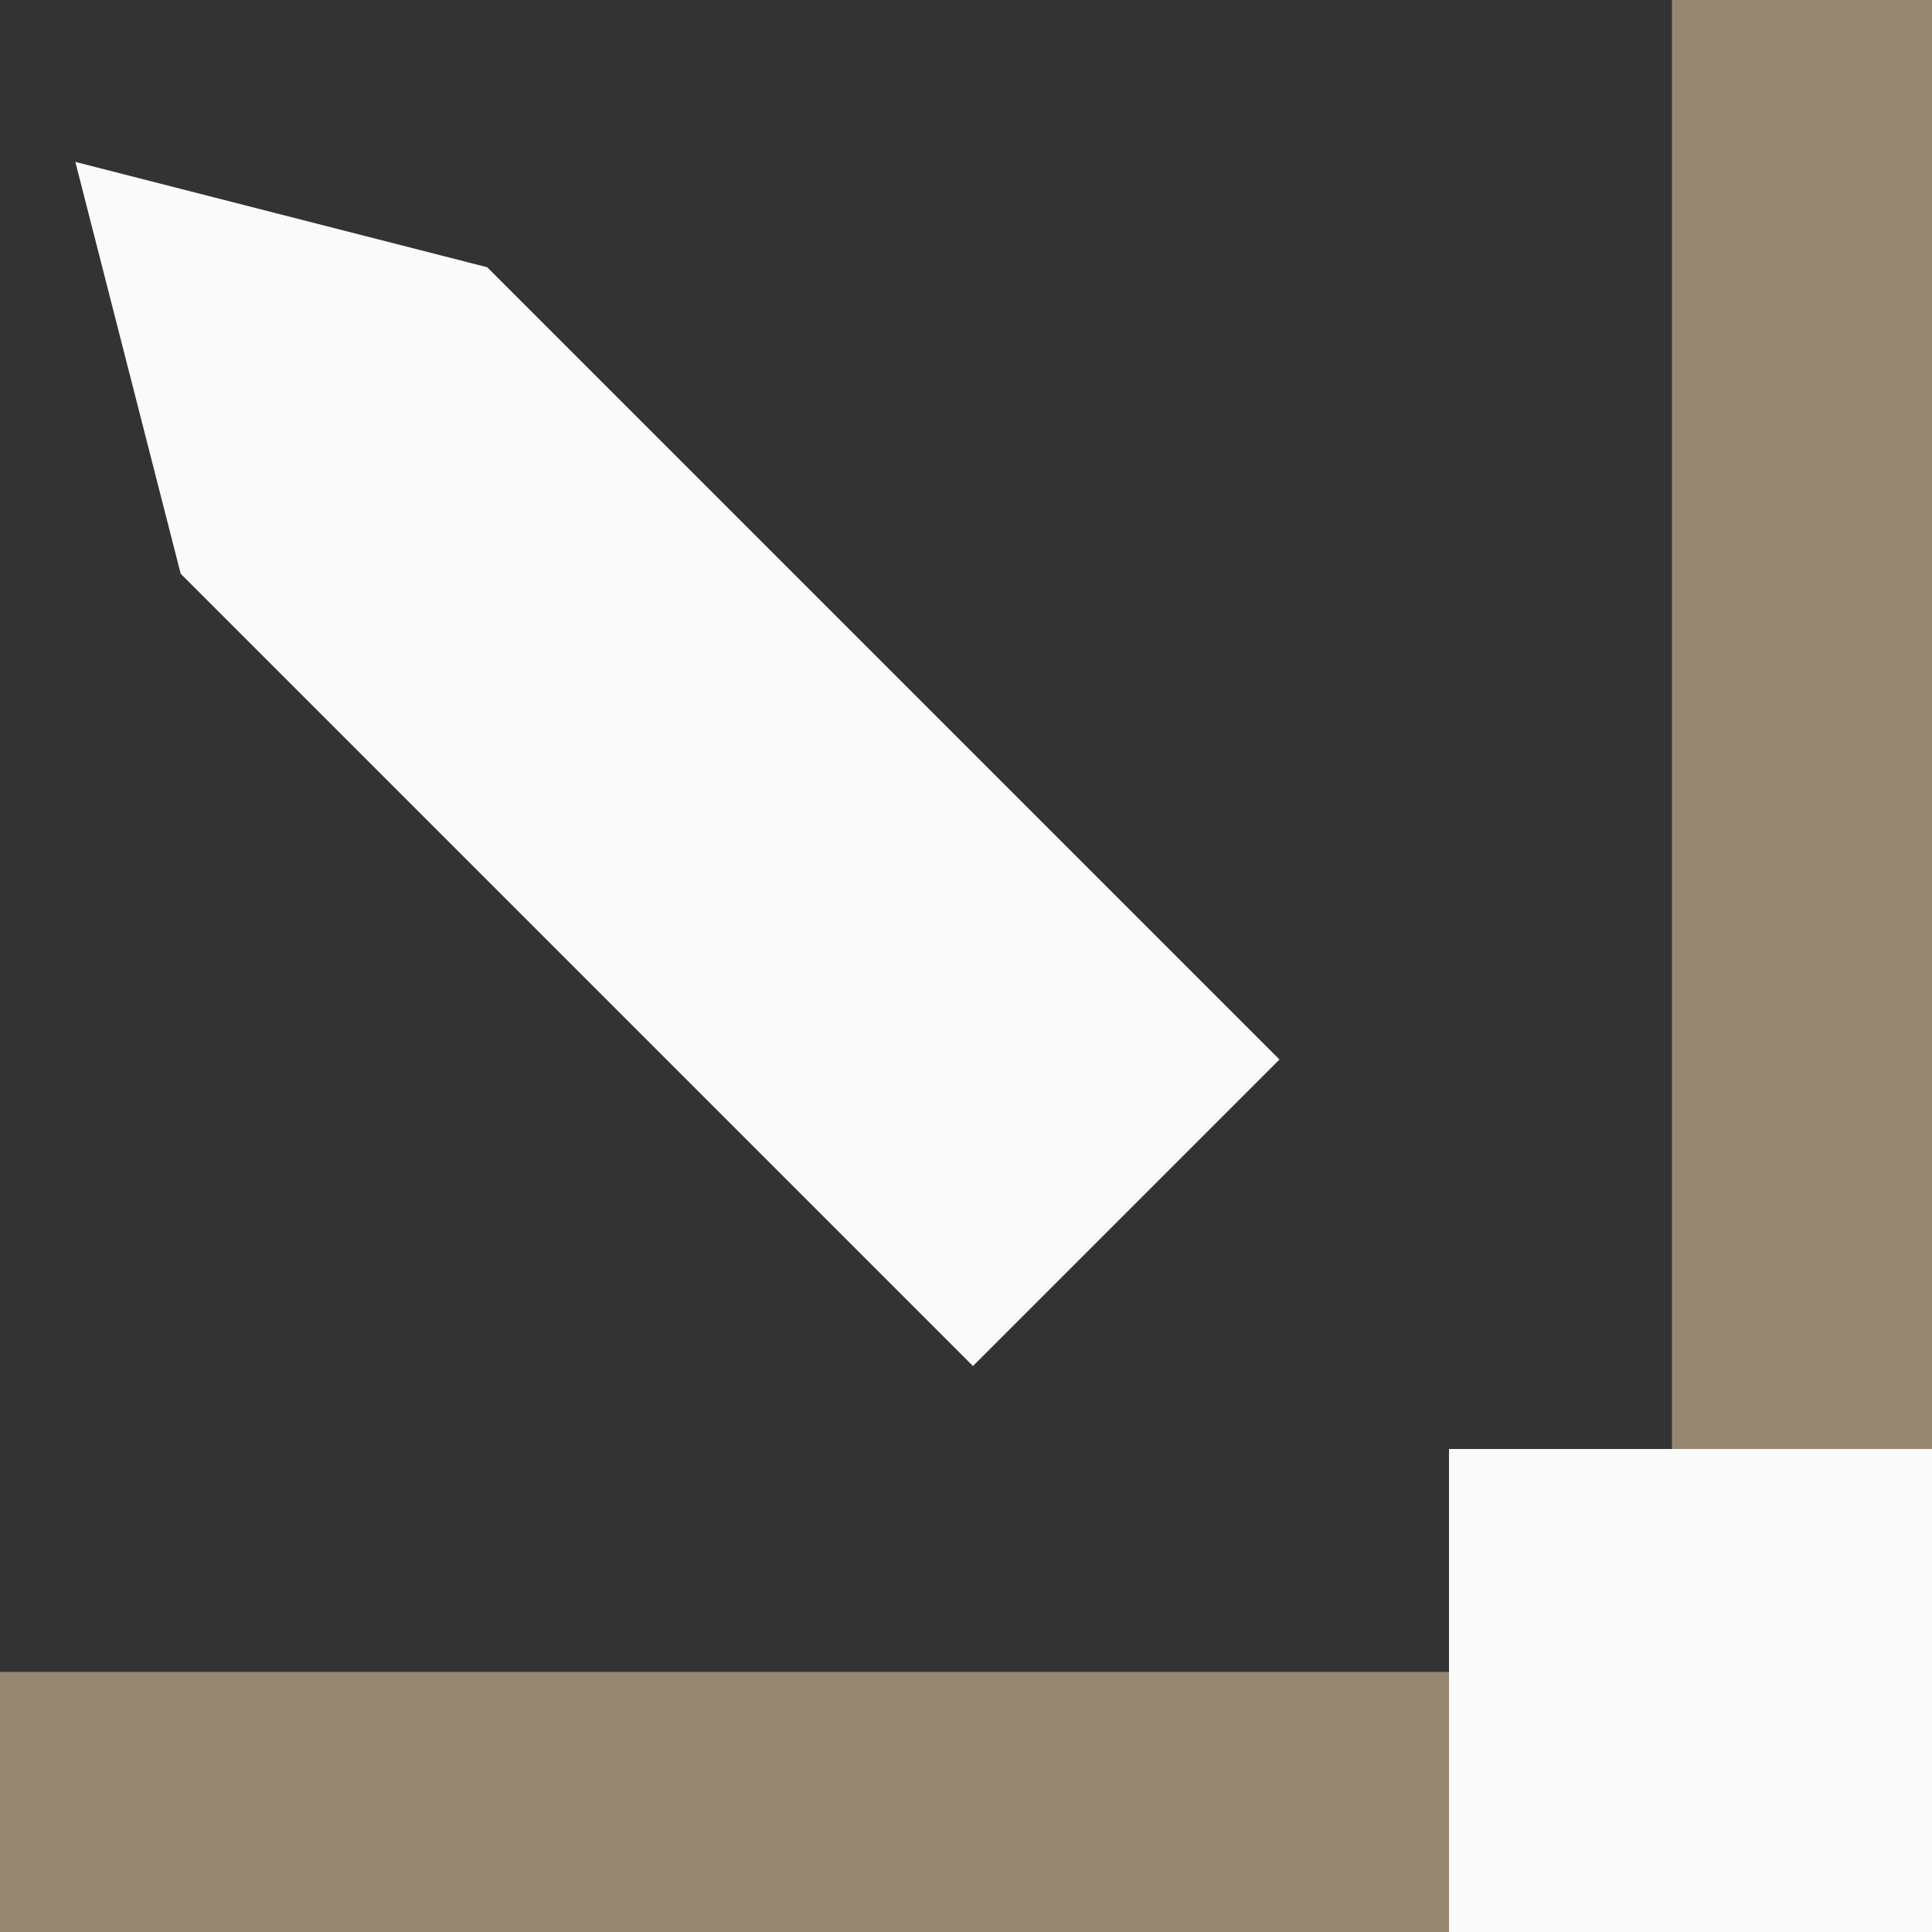 <?xml version="1.0" encoding="UTF-8"?>
<svg width="52px" height="52px" viewBox="0 0 52 52" version="1.1" xmlns="http://www.w3.org/2000/svg" xmlns:xlink="http://www.w3.org/1999/xlink">
    <rect x="0" y="0" width="52" height="52" fill="#333333" stroke="none"/>
    <!-- Generator: Sketch 49.1 (51147) - http://www.bohemiancoding.com/sketch -->
    <title>icon</title>
    <desc>Created with Sketch.</desc>
    <defs></defs>
    <g id="to-puplisher" stroke="none" stroke-width="1" fill="none" fill-rule="evenodd">
        <g id="PC_full" transform="translate(-544, -1447)">
            <g id="2p" transform="translate(0, 1024)">
                <g id="02" transform="translate(448, 384)">
                    <g id="icon" transform="translate(76, 21)">
                        <g id="Group-18" transform="translate(17, 18)">
                            <rect id="Rectangle-18" fill="#988770" x="3" y="45" width="52" height="7"></rect>
                            <rect id="Rectangle-18" fill="#988770" transform="translate(51.5, 26) rotate(-270) translate(-51.5, -26) " x="25.5" y="22.5" width="52" height="7"></rect>
                            <rect id="Rectangle" fill="#FAFAFA" x="42" y="39" width="13" height="13"></rect>
                            <polygon id="Rectangle-26" fill="#FAFAFA" transform="translate(19.17, 18.5) rotate(-45) translate(-19.17, -18.5) " points="13.337 8.343 19.17 -1.5 25.004 8.343 25.004 38.5 13.337 38.5"></polygon>
                        </g>
                        <rect id="Rectangle-10" x="0" y="0" width="88" height="88"></rect>
                    </g>
                </g>
            </g>
        </g>
    </g>
</svg>